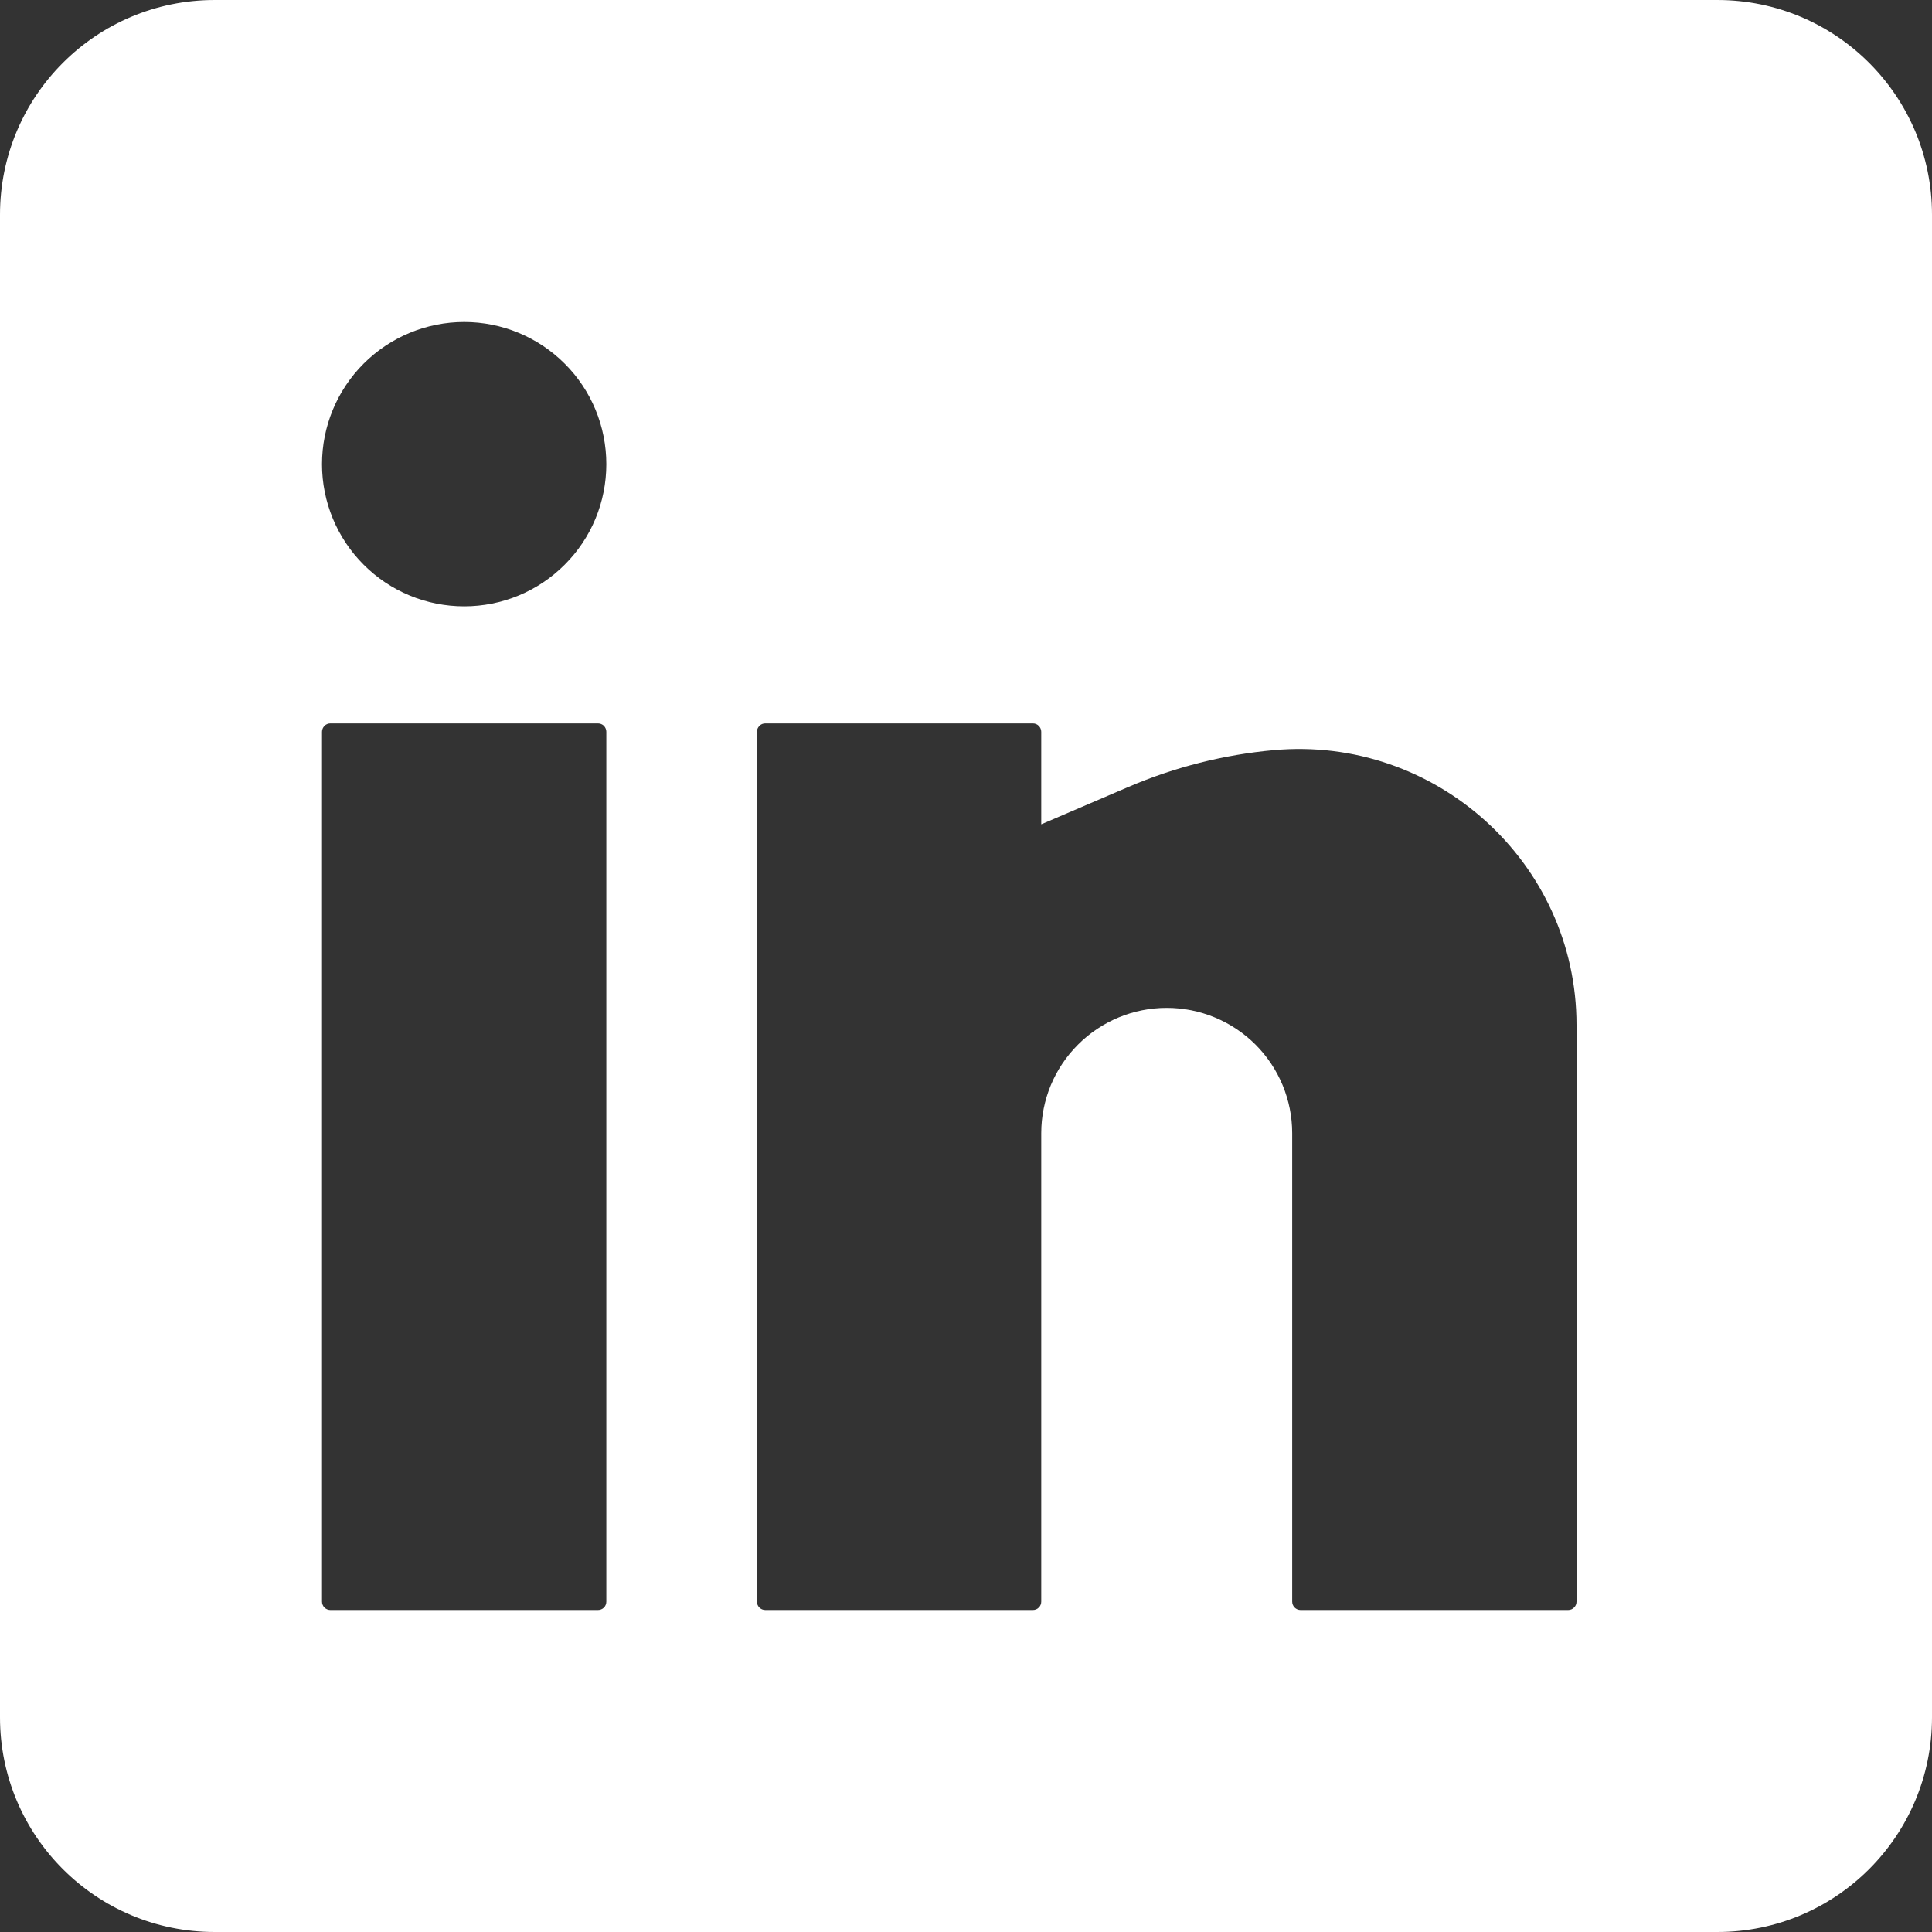 <?xml version="1.0" encoding="UTF-8"?> <svg xmlns="http://www.w3.org/2000/svg" width="18" height="18" viewBox="0 0 18 18" fill="none"><rect x="0" y="0" width="18" height="18" fill="#333333" stroke="none"/><path fill-rule="evenodd" clip-rule="evenodd" d="M2 0C0.895 0 0 0.895 0 2V16C0 17.105 0.895 18 2 18H16C17.105 18 18 17.105 18 16V2C18 0.895 17.105 0 16 0H2ZM3.388 3.388C3.636 3.14 3.973 3 4.325 3C4.676 3 5.013 3.14 5.261 3.388C5.51 3.636 5.649 3.973 5.649 4.325C5.649 4.676 5.51 5.013 5.261 5.261C5.013 5.51 4.676 5.649 4.325 5.649C3.973 5.649 3.636 5.51 3.388 5.261C3.14 5.013 3 4.676 3 4.325C3 3.973 3.14 3.636 3.388 3.388ZM3.023 6.763C3.037 6.748 3.057 6.74 3.078 6.74H5.571C5.592 6.74 5.612 6.748 5.627 6.763C5.641 6.778 5.649 6.798 5.649 6.818V14.922C5.649 14.943 5.641 14.963 5.627 14.977C5.612 14.992 5.592 15 5.571 15H3.078C3.035 15 3 14.965 3 14.922V6.818C3 6.798 3.008 6.778 3.023 6.763ZM7.075 6.763C7.089 6.748 7.109 6.74 7.13 6.74H9.623C9.644 6.74 9.664 6.748 9.678 6.763C9.693 6.778 9.701 6.798 9.701 6.818V7.68L10.515 7.331C10.945 7.147 11.402 7.031 11.867 6.989C13.373 6.852 14.688 8.036 14.688 9.549V14.922C14.688 14.943 14.68 14.963 14.665 14.977C14.651 14.992 14.631 15 14.61 15H12.117C12.074 15 12.039 14.965 12.039 14.922V10.558C12.039 10.248 11.916 9.951 11.697 9.732C11.477 9.513 11.18 9.39 10.87 9.39C10.56 9.39 10.263 9.513 10.044 9.732C9.824 9.951 9.701 10.248 9.701 10.558V14.922C9.701 14.943 9.693 14.963 9.678 14.977C9.664 14.992 9.644 15 9.623 15H7.13C7.087 15 7.052 14.965 7.052 14.922V6.818C7.052 6.798 7.06 6.778 7.075 6.763Z" fill="white"></path></svg> 